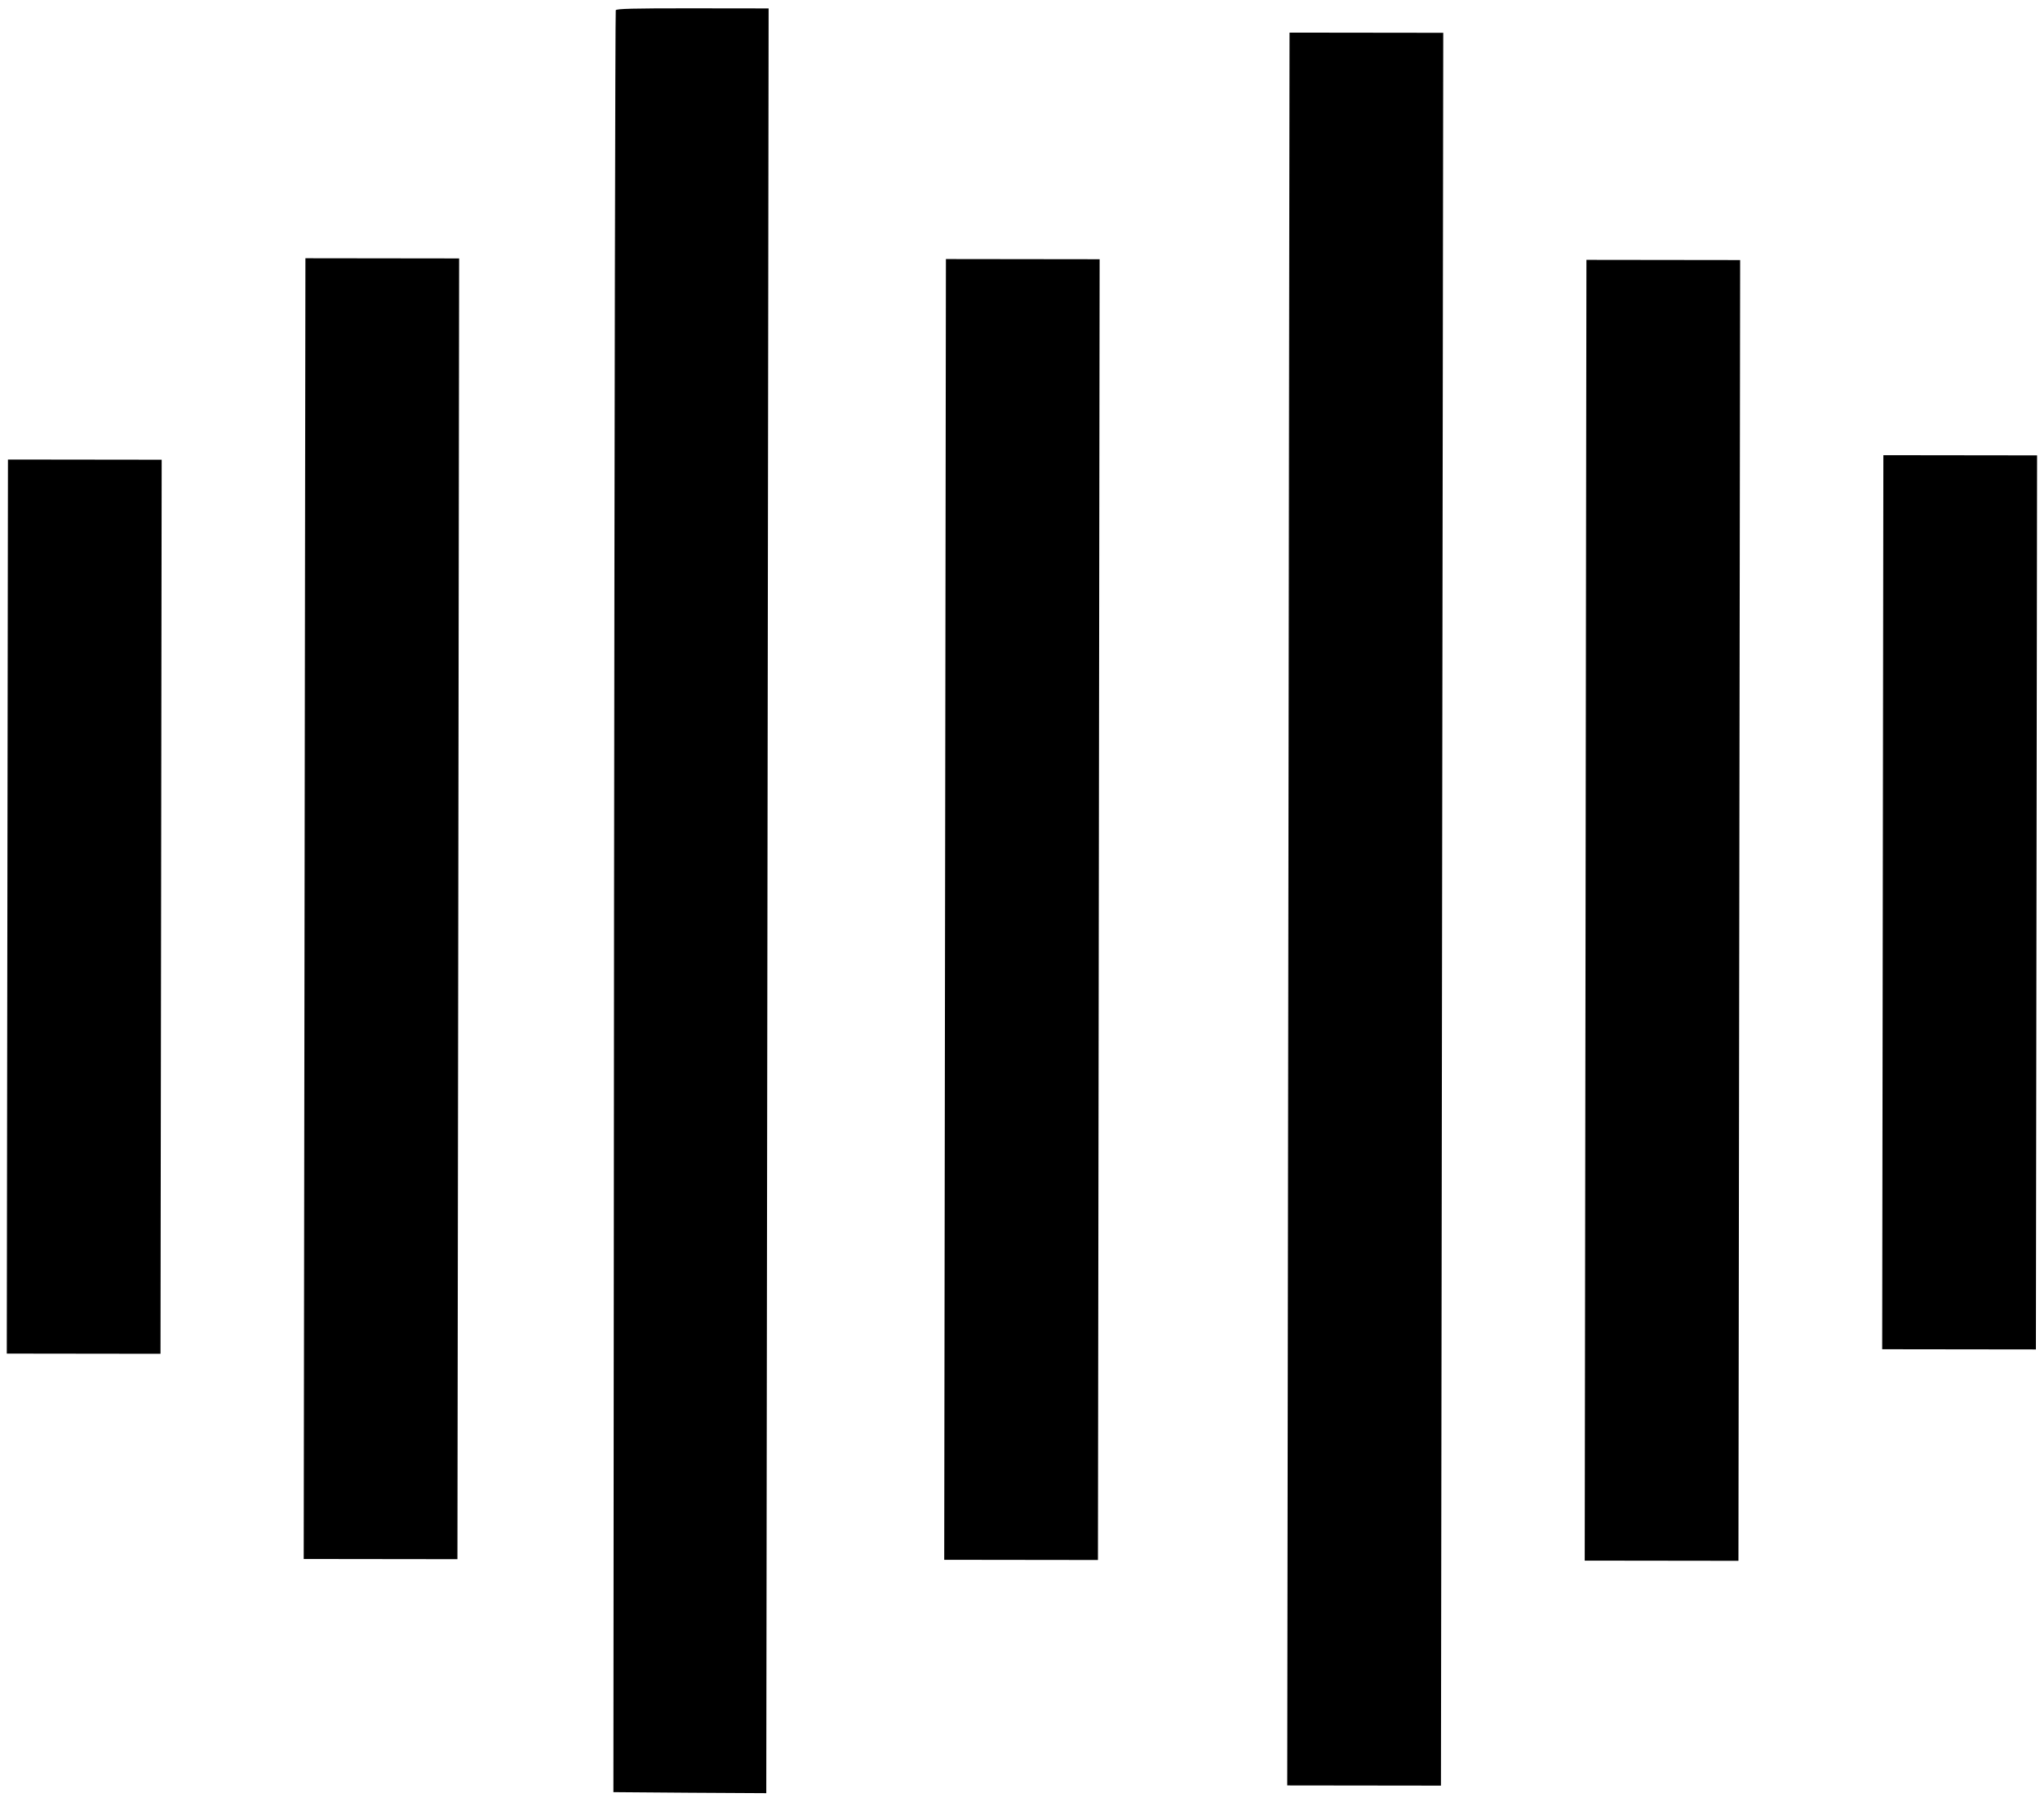 <svg xmlns="http://www.w3.org/2000/svg" version="1.1" xmlns:xlink="http://www.w3.org/1999/xlink" xmlns:svgjs="http://svgjs.dev/svgjs" width="2413.333" height="2153.333"><svg version="1.0" width="2413.333" height="2153.333" viewBox="0 0 1810 1615" preserveAspectRatio="xMidYMid" id="SvgjsSvg1035" sodipodi:docname="logo_new.svg" inkscape:version="1.3-beta (cedbd6c, 2023-05-28)" xmlns:inkscape="http://www.inkscape.org/namespaces/inkscape" xmlns:sodipodi="http://sodipodi.sourceforge.net/DTD/sodipodi-0.dtd" xmlns="http://www.w3.org/2000/svg" xmlns:svg="http://www.w3.org/2000/svg">
  <defs id="SvgjsDefs1034"></defs>
  <sodipodi:namedview id="SvgjsSodipodi:namedview1033" pagecolor="#ffffff" bordercolor="#000000" borderopacity="0.25" inkscape:showpageshadow="2" inkscape:pageopacity="0.0" inkscape:pagecheckerboard="0" inkscape:deskcolor="#d1d1d1" inkscape:document-units="pt" inkscape:zoom="0.19917499" inkscape:cx="527.17461" inkscape:cy="1112.0874" inkscape:window-width="1512" inkscape:window-height="840" inkscape:window-x="0" inkscape:window-y="38" inkscape:window-maximized="0" inkscape:current-layer="svg8"></sodipodi:namedview>
  <g id="SvgjsG1032" transform="matrix(1.63,0,0,1.457,-584.908,-463.757)">
    <path d="m 694.008,324.534 c -0.28,0.716 -0.659,245.271 -0.916,543.365 l -0.356,542.035 41.651,0.366 41.558,0.264 0.637,-543.57 0.637,-543.57 -41.373,-0.059 c -32.261,-0.046 -41.559,0.248 -41.839,1.169 z" id="SvgjsPath1031" style="fill:#000000;stroke:none;stroke-width:0.098"></path>
    <path d="m 1060.141,872.003 -0.626,533.845 41.837,0.059 41.837,0.059 0.625,-533.845 0.625,-533.845 -41.837,-0.059 -41.837,-0.059 z" id="SvgjsPath1030" style="fill:#000000;stroke:none;stroke-width:0.098"></path>
    <path d="m 524.622,871.755 -0.464,396.161 41.837,0.059 41.837,0.059 0.464,-396.161 0.464,-396.161 -41.837,-0.059 -41.837,-0.059 z" id="SvgjsPath1029" style="fill:#000000;stroke:none;stroke-width:0.098"></path>
    <path d="m 873.267,872.25 -0.464,396.161 41.837,0.059 41.837,0.059 0.464,-396.161 0.464,-396.161 -41.837,-0.059 -41.837,-0.059 z" id="SvgjsPath1028" style="fill:#000000;stroke:none;stroke-width:0.098"></path>
    <path d="m 1221.912,872.745 -0.464,396.161 41.837,0.059 41.837,0.06 0.464,-396.161 0.464,-396.161 -41.837,-0.059 -41.837,-0.059 z" id="SvgjsPath1027" style="fill:#000000;stroke:none;stroke-width:0.098"></path>
    <path d="m 1383.689,867.856 -0.319,272.297 41.837,0.06 41.837,0.059 0.319,-272.297 0.319,-272.297 -41.837,-0.059 -41.837,-0.059 z" id="SvgjsPath1026" style="fill:#000000;stroke:none;stroke-width:0.098"></path>
    <path d="m 362.852,870.501 -0.319,272.297 41.837,0.06 41.837,0.059 0.319,-272.297 0.319,-272.297 -41.837,-0.059 -41.837,-0.059 z" id="SvgjsPath1025" style="fill:#000000;stroke:none;stroke-width:0.098"></path>
  </g>
</svg><style>@media (prefers-color-scheme: light) { :root { filter: none; } }
@media (prefers-color-scheme: dark) { :root { filter: none; } }
</style></svg>